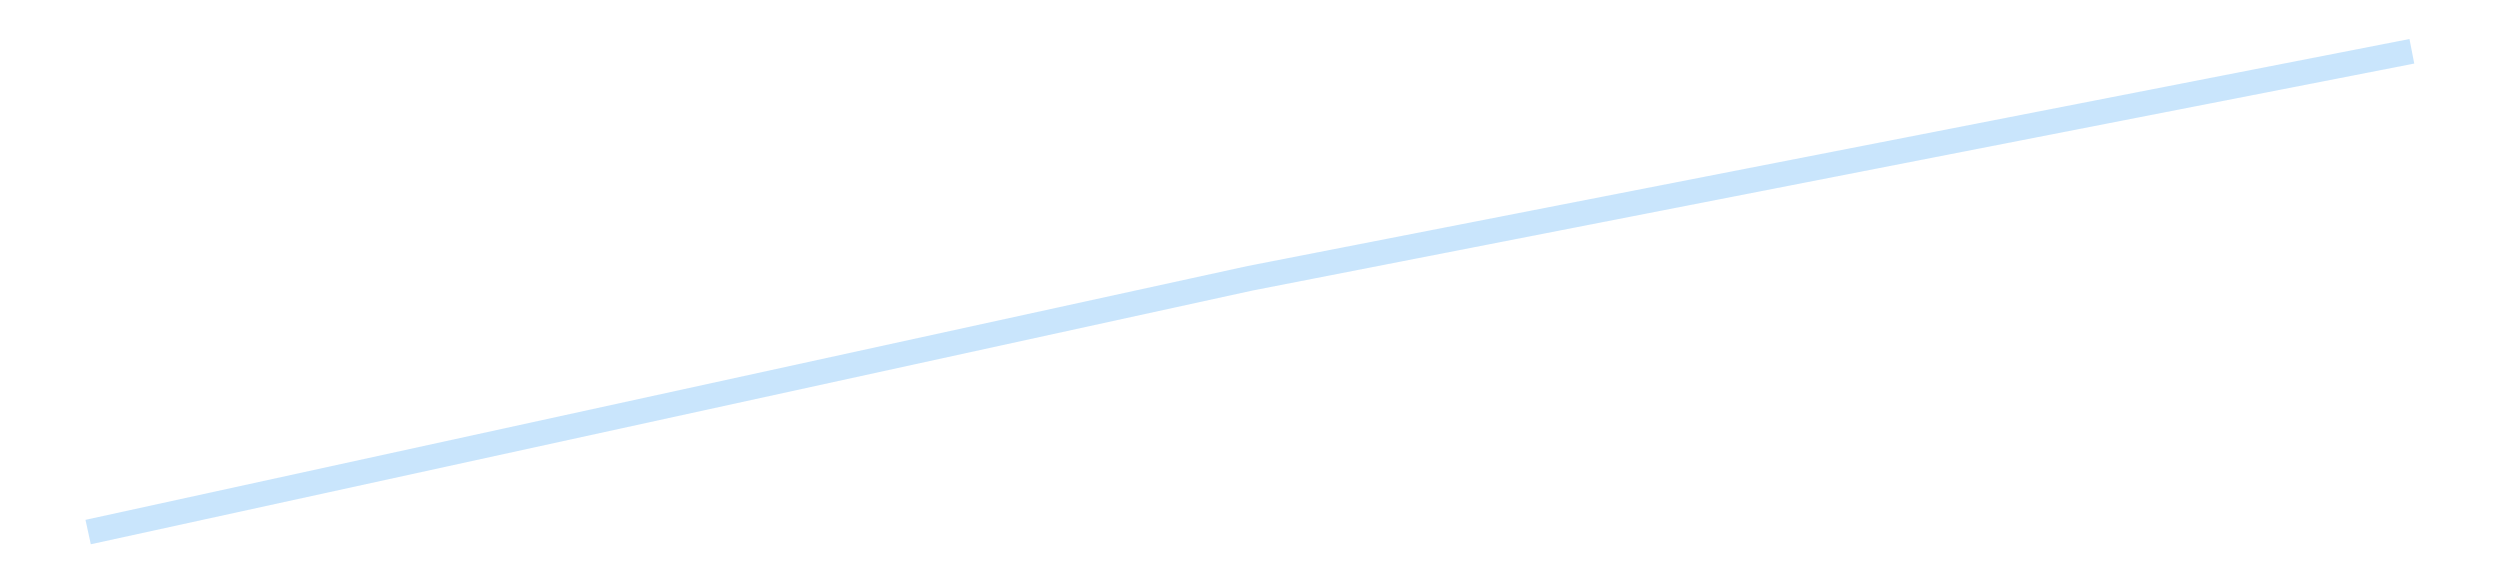 <?xml version='1.0' encoding='utf-8'?>
<svg xmlns="http://www.w3.org/2000/svg" xmlns:xlink="http://www.w3.org/1999/xlink" id="chart-2790ee90-a0dd-4ecb-86d7-ce0de98a9af2" class="pygal-chart pygal-sparkline" viewBox="0 0 300 70" width="300" height="70"><!--Generated with pygal 3.0.4 (lxml) ©Kozea 2012-2016 on 2025-08-24--><!--http://pygal.org--><!--http://github.com/Kozea/pygal--><defs><style type="text/css">#chart-2790ee90-a0dd-4ecb-86d7-ce0de98a9af2{-webkit-user-select:none;-webkit-font-smoothing:antialiased;font-family:Consolas,"Liberation Mono",Menlo,Courier,monospace}#chart-2790ee90-a0dd-4ecb-86d7-ce0de98a9af2 .title{font-family:Consolas,"Liberation Mono",Menlo,Courier,monospace;font-size:16px}#chart-2790ee90-a0dd-4ecb-86d7-ce0de98a9af2 .legends .legend text{font-family:Consolas,"Liberation Mono",Menlo,Courier,monospace;font-size:14px}#chart-2790ee90-a0dd-4ecb-86d7-ce0de98a9af2 .axis text{font-family:Consolas,"Liberation Mono",Menlo,Courier,monospace;font-size:10px}#chart-2790ee90-a0dd-4ecb-86d7-ce0de98a9af2 .axis text.major{font-family:Consolas,"Liberation Mono",Menlo,Courier,monospace;font-size:10px}#chart-2790ee90-a0dd-4ecb-86d7-ce0de98a9af2 .text-overlay text.value{font-family:Consolas,"Liberation Mono",Menlo,Courier,monospace;font-size:16px}#chart-2790ee90-a0dd-4ecb-86d7-ce0de98a9af2 .text-overlay text.label{font-family:Consolas,"Liberation Mono",Menlo,Courier,monospace;font-size:10px}#chart-2790ee90-a0dd-4ecb-86d7-ce0de98a9af2 .tooltip{font-family:Consolas,"Liberation Mono",Menlo,Courier,monospace;font-size:14px}#chart-2790ee90-a0dd-4ecb-86d7-ce0de98a9af2 text.no_data{font-family:Consolas,"Liberation Mono",Menlo,Courier,monospace;font-size:64px}
#chart-2790ee90-a0dd-4ecb-86d7-ce0de98a9af2{background-color:transparent}#chart-2790ee90-a0dd-4ecb-86d7-ce0de98a9af2 path,#chart-2790ee90-a0dd-4ecb-86d7-ce0de98a9af2 line,#chart-2790ee90-a0dd-4ecb-86d7-ce0de98a9af2 rect,#chart-2790ee90-a0dd-4ecb-86d7-ce0de98a9af2 circle{-webkit-transition:150ms;-moz-transition:150ms;transition:150ms}#chart-2790ee90-a0dd-4ecb-86d7-ce0de98a9af2 .graph &gt; .background{fill:transparent}#chart-2790ee90-a0dd-4ecb-86d7-ce0de98a9af2 .plot &gt; .background{fill:transparent}#chart-2790ee90-a0dd-4ecb-86d7-ce0de98a9af2 .graph{fill:rgba(0,0,0,.87)}#chart-2790ee90-a0dd-4ecb-86d7-ce0de98a9af2 text.no_data{fill:rgba(0,0,0,1)}#chart-2790ee90-a0dd-4ecb-86d7-ce0de98a9af2 .title{fill:rgba(0,0,0,1)}#chart-2790ee90-a0dd-4ecb-86d7-ce0de98a9af2 .legends .legend text{fill:rgba(0,0,0,.87)}#chart-2790ee90-a0dd-4ecb-86d7-ce0de98a9af2 .legends .legend:hover text{fill:rgba(0,0,0,1)}#chart-2790ee90-a0dd-4ecb-86d7-ce0de98a9af2 .axis .line{stroke:rgba(0,0,0,1)}#chart-2790ee90-a0dd-4ecb-86d7-ce0de98a9af2 .axis .guide.line{stroke:rgba(0,0,0,.54)}#chart-2790ee90-a0dd-4ecb-86d7-ce0de98a9af2 .axis .major.line{stroke:rgba(0,0,0,.87)}#chart-2790ee90-a0dd-4ecb-86d7-ce0de98a9af2 .axis text.major{fill:rgba(0,0,0,1)}#chart-2790ee90-a0dd-4ecb-86d7-ce0de98a9af2 .axis.y .guides:hover .guide.line,#chart-2790ee90-a0dd-4ecb-86d7-ce0de98a9af2 .line-graph .axis.x .guides:hover .guide.line,#chart-2790ee90-a0dd-4ecb-86d7-ce0de98a9af2 .stackedline-graph .axis.x .guides:hover .guide.line,#chart-2790ee90-a0dd-4ecb-86d7-ce0de98a9af2 .xy-graph .axis.x .guides:hover .guide.line{stroke:rgba(0,0,0,1)}#chart-2790ee90-a0dd-4ecb-86d7-ce0de98a9af2 .axis .guides:hover text{fill:rgba(0,0,0,1)}#chart-2790ee90-a0dd-4ecb-86d7-ce0de98a9af2 .reactive{fill-opacity:.7;stroke-opacity:.8;stroke-width:3}#chart-2790ee90-a0dd-4ecb-86d7-ce0de98a9af2 .ci{stroke:rgba(0,0,0,.87)}#chart-2790ee90-a0dd-4ecb-86d7-ce0de98a9af2 .reactive.active,#chart-2790ee90-a0dd-4ecb-86d7-ce0de98a9af2 .active .reactive{fill-opacity:.8;stroke-opacity:.9;stroke-width:4}#chart-2790ee90-a0dd-4ecb-86d7-ce0de98a9af2 .ci .reactive.active{stroke-width:1.5}#chart-2790ee90-a0dd-4ecb-86d7-ce0de98a9af2 .series text{fill:rgba(0,0,0,1)}#chart-2790ee90-a0dd-4ecb-86d7-ce0de98a9af2 .tooltip rect{fill:transparent;stroke:rgba(0,0,0,1);-webkit-transition:opacity 150ms;-moz-transition:opacity 150ms;transition:opacity 150ms}#chart-2790ee90-a0dd-4ecb-86d7-ce0de98a9af2 .tooltip .label{fill:rgba(0,0,0,.87)}#chart-2790ee90-a0dd-4ecb-86d7-ce0de98a9af2 .tooltip .label{fill:rgba(0,0,0,.87)}#chart-2790ee90-a0dd-4ecb-86d7-ce0de98a9af2 .tooltip .legend{font-size:.8em;fill:rgba(0,0,0,.54)}#chart-2790ee90-a0dd-4ecb-86d7-ce0de98a9af2 .tooltip .x_label{font-size:.6em;fill:rgba(0,0,0,1)}#chart-2790ee90-a0dd-4ecb-86d7-ce0de98a9af2 .tooltip .xlink{font-size:.5em;text-decoration:underline}#chart-2790ee90-a0dd-4ecb-86d7-ce0de98a9af2 .tooltip .value{font-size:1.5em}#chart-2790ee90-a0dd-4ecb-86d7-ce0de98a9af2 .bound{font-size:.5em}#chart-2790ee90-a0dd-4ecb-86d7-ce0de98a9af2 .max-value{font-size:.75em;fill:rgba(0,0,0,.54)}#chart-2790ee90-a0dd-4ecb-86d7-ce0de98a9af2 .map-element{fill:transparent;stroke:rgba(0,0,0,.54) !important}#chart-2790ee90-a0dd-4ecb-86d7-ce0de98a9af2 .map-element .reactive{fill-opacity:inherit;stroke-opacity:inherit}#chart-2790ee90-a0dd-4ecb-86d7-ce0de98a9af2 .color-0,#chart-2790ee90-a0dd-4ecb-86d7-ce0de98a9af2 .color-0 a:visited{stroke:#bbdefb;fill:#bbdefb}#chart-2790ee90-a0dd-4ecb-86d7-ce0de98a9af2 .text-overlay .color-0 text{fill:black}
#chart-2790ee90-a0dd-4ecb-86d7-ce0de98a9af2 text.no_data{text-anchor:middle}#chart-2790ee90-a0dd-4ecb-86d7-ce0de98a9af2 .guide.line{fill:none}#chart-2790ee90-a0dd-4ecb-86d7-ce0de98a9af2 .centered{text-anchor:middle}#chart-2790ee90-a0dd-4ecb-86d7-ce0de98a9af2 .title{text-anchor:middle}#chart-2790ee90-a0dd-4ecb-86d7-ce0de98a9af2 .legends .legend text{fill-opacity:1}#chart-2790ee90-a0dd-4ecb-86d7-ce0de98a9af2 .axis.x text{text-anchor:middle}#chart-2790ee90-a0dd-4ecb-86d7-ce0de98a9af2 .axis.x:not(.web) text[transform]{text-anchor:start}#chart-2790ee90-a0dd-4ecb-86d7-ce0de98a9af2 .axis.x:not(.web) text[transform].backwards{text-anchor:end}#chart-2790ee90-a0dd-4ecb-86d7-ce0de98a9af2 .axis.y text{text-anchor:end}#chart-2790ee90-a0dd-4ecb-86d7-ce0de98a9af2 .axis.y text[transform].backwards{text-anchor:start}#chart-2790ee90-a0dd-4ecb-86d7-ce0de98a9af2 .axis.y2 text{text-anchor:start}#chart-2790ee90-a0dd-4ecb-86d7-ce0de98a9af2 .axis.y2 text[transform].backwards{text-anchor:end}#chart-2790ee90-a0dd-4ecb-86d7-ce0de98a9af2 .axis .guide.line{stroke-dasharray:4,4;stroke:black}#chart-2790ee90-a0dd-4ecb-86d7-ce0de98a9af2 .axis .major.guide.line{stroke-dasharray:6,6;stroke:black}#chart-2790ee90-a0dd-4ecb-86d7-ce0de98a9af2 .horizontal .axis.y .guide.line,#chart-2790ee90-a0dd-4ecb-86d7-ce0de98a9af2 .horizontal .axis.y2 .guide.line,#chart-2790ee90-a0dd-4ecb-86d7-ce0de98a9af2 .vertical .axis.x .guide.line{opacity:0}#chart-2790ee90-a0dd-4ecb-86d7-ce0de98a9af2 .horizontal .axis.always_show .guide.line,#chart-2790ee90-a0dd-4ecb-86d7-ce0de98a9af2 .vertical .axis.always_show .guide.line{opacity:1 !important}#chart-2790ee90-a0dd-4ecb-86d7-ce0de98a9af2 .axis.y .guides:hover .guide.line,#chart-2790ee90-a0dd-4ecb-86d7-ce0de98a9af2 .axis.y2 .guides:hover .guide.line,#chart-2790ee90-a0dd-4ecb-86d7-ce0de98a9af2 .axis.x .guides:hover .guide.line{opacity:1}#chart-2790ee90-a0dd-4ecb-86d7-ce0de98a9af2 .axis .guides:hover text{opacity:1}#chart-2790ee90-a0dd-4ecb-86d7-ce0de98a9af2 .nofill{fill:none}#chart-2790ee90-a0dd-4ecb-86d7-ce0de98a9af2 .subtle-fill{fill-opacity:.2}#chart-2790ee90-a0dd-4ecb-86d7-ce0de98a9af2 .dot{stroke-width:1px;fill-opacity:1;stroke-opacity:1}#chart-2790ee90-a0dd-4ecb-86d7-ce0de98a9af2 .dot.active{stroke-width:5px}#chart-2790ee90-a0dd-4ecb-86d7-ce0de98a9af2 .dot.negative{fill:transparent}#chart-2790ee90-a0dd-4ecb-86d7-ce0de98a9af2 text,#chart-2790ee90-a0dd-4ecb-86d7-ce0de98a9af2 tspan{stroke:none !important}#chart-2790ee90-a0dd-4ecb-86d7-ce0de98a9af2 .series text.active{opacity:1}#chart-2790ee90-a0dd-4ecb-86d7-ce0de98a9af2 .tooltip rect{fill-opacity:.95;stroke-width:.5}#chart-2790ee90-a0dd-4ecb-86d7-ce0de98a9af2 .tooltip text{fill-opacity:1}#chart-2790ee90-a0dd-4ecb-86d7-ce0de98a9af2 .showable{visibility:hidden}#chart-2790ee90-a0dd-4ecb-86d7-ce0de98a9af2 .showable.shown{visibility:visible}#chart-2790ee90-a0dd-4ecb-86d7-ce0de98a9af2 .gauge-background{fill:rgba(229,229,229,1);stroke:none}#chart-2790ee90-a0dd-4ecb-86d7-ce0de98a9af2 .bg-lines{stroke:transparent;stroke-width:2px}</style><script type="text/javascript">window.pygal = window.pygal || {};window.pygal.config = window.pygal.config || {};window.pygal.config['2790ee90-a0dd-4ecb-86d7-ce0de98a9af2'] = {"allow_interruptions": false, "box_mode": "extremes", "classes": ["pygal-chart", "pygal-sparkline"], "css": ["file://style.css", "file://graph.css"], "defs": [], "disable_xml_declaration": false, "dots_size": 2.5, "dynamic_print_values": false, "explicit_size": true, "fill": false, "force_uri_protocol": "https", "formatter": null, "half_pie": false, "height": 70, "include_x_axis": false, "inner_radius": 0, "interpolate": null, "interpolation_parameters": {}, "interpolation_precision": 250, "inverse_y_axis": false, "js": [], "legend_at_bottom": false, "legend_at_bottom_columns": null, "legend_box_size": 12, "logarithmic": false, "margin": 5, "margin_bottom": null, "margin_left": null, "margin_right": null, "margin_top": null, "max_scale": 2, "min_scale": 1, "missing_value_fill_truncation": "x", "no_data_text": "", "no_prefix": false, "order_min": null, "pretty_print": false, "print_labels": false, "print_values": false, "print_values_position": "center", "print_zeroes": true, "range": null, "rounded_bars": null, "secondary_range": null, "show_dots": false, "show_legend": false, "show_minor_x_labels": true, "show_minor_y_labels": true, "show_only_major_dots": false, "show_x_guides": false, "show_x_labels": false, "show_y_guides": true, "show_y_labels": false, "spacing": 0, "stack_from_top": false, "strict": false, "stroke": true, "stroke_style": null, "style": {"background": "transparent", "ci_colors": [], "colors": ["#bbdefb"], "dot_opacity": "1", "font_family": "Consolas, \"Liberation Mono\", Menlo, Courier, monospace", "foreground": "rgba(0, 0, 0, .87)", "foreground_strong": "rgba(0, 0, 0, 1)", "foreground_subtle": "rgba(0, 0, 0, .54)", "guide_stroke_color": "black", "guide_stroke_dasharray": "4,4", "label_font_family": "Consolas, \"Liberation Mono\", Menlo, Courier, monospace", "label_font_size": 10, "legend_font_family": "Consolas, \"Liberation Mono\", Menlo, Courier, monospace", "legend_font_size": 14, "major_guide_stroke_color": "black", "major_guide_stroke_dasharray": "6,6", "major_label_font_family": "Consolas, \"Liberation Mono\", Menlo, Courier, monospace", "major_label_font_size": 10, "no_data_font_family": "Consolas, \"Liberation Mono\", Menlo, Courier, monospace", "no_data_font_size": 64, "opacity": ".7", "opacity_hover": ".8", "plot_background": "transparent", "stroke_opacity": ".8", "stroke_opacity_hover": ".9", "stroke_width": 3, "stroke_width_hover": "4", "title_font_family": "Consolas, \"Liberation Mono\", Menlo, Courier, monospace", "title_font_size": 16, "tooltip_font_family": "Consolas, \"Liberation Mono\", Menlo, Courier, monospace", "tooltip_font_size": 14, "transition": "150ms", "value_background": "rgba(229, 229, 229, 1)", "value_colors": [], "value_font_family": "Consolas, \"Liberation Mono\", Menlo, Courier, monospace", "value_font_size": 16, "value_label_font_family": "Consolas, \"Liberation Mono\", Menlo, Courier, monospace", "value_label_font_size": 10}, "title": null, "tooltip_border_radius": 0, "tooltip_fancy_mode": true, "truncate_label": null, "truncate_legend": null, "width": 300, "x_label_rotation": 0, "x_labels": null, "x_labels_major": null, "x_labels_major_count": null, "x_labels_major_every": null, "x_title": null, "xrange": null, "y_label_rotation": 0, "y_labels": null, "y_labels_major": null, "y_labels_major_count": null, "y_labels_major_every": null, "y_title": null, "zero": 0, "legends": [""]}</script></defs><title>Pygal</title><g class="graph line-graph vertical"><rect x="0" y="0" width="300" height="70" class="background"/><g transform="translate(5, 5)" class="plot"><rect x="0" y="0" width="290" height="60" class="background"/><g class="series serie-0 color-0"><path d="M5.577 58.846 L145 28.394 284.423 1.154" class="line reactive nofill"/></g></g><g class="titles"/><g transform="translate(5, 5)" class="plot overlay"><g class="series serie-0 color-0"/></g><g transform="translate(5, 5)" class="plot text-overlay"><g class="series serie-0 color-0"/></g><g transform="translate(5, 5)" class="plot tooltip-overlay"><g transform="translate(0 0)" style="opacity: 0" class="tooltip"><rect rx="0" ry="0" width="0" height="0" class="tooltip-box"/><g class="text"/></g></g></g></svg>